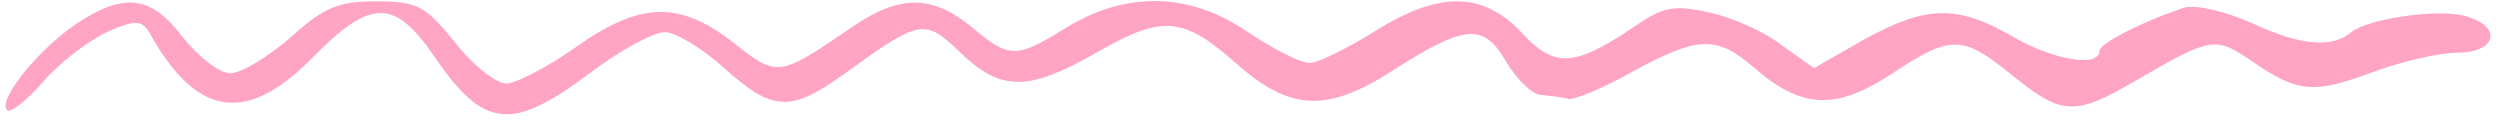 <?xml version="1.0" encoding="UTF-8"?> <svg xmlns="http://www.w3.org/2000/svg" width="182" height="9" viewBox="0 0 182 9" fill="none"><path d="M5.535 1.745C2.694 3.689 -0.223 7.353 0.525 8.026C0.749 8.251 2.021 7.279 3.217 5.858C4.488 4.437 6.582 2.867 7.928 2.268C10.022 1.371 10.396 1.446 11.069 2.717C14.434 8.55 18.023 8.998 22.734 4.213C26.996 -0.124 28.716 -0.124 31.633 4.138C35.222 9.372 37.241 9.597 42.924 5.334C45.093 3.689 47.56 2.343 48.383 2.343C49.206 2.343 51.15 3.54 52.72 4.96C56.235 8.101 57.506 8.176 61.319 5.484C67.003 1.371 67.302 1.296 69.919 3.839C72.91 6.68 74.854 6.68 79.939 3.764C84.65 1.072 86.146 1.222 89.959 4.587C93.923 8.101 96.615 8.251 101.55 5.035C106.71 1.745 108.056 1.67 109.701 4.587C110.449 5.783 111.57 6.905 112.168 6.905C112.767 6.979 113.664 7.054 114.187 7.204C114.636 7.279 116.805 6.381 118.898 5.185C123.61 2.642 124.956 2.568 127.648 4.886C131.162 7.952 133.63 8.026 137.668 5.409C141.93 2.568 142.827 2.568 146.118 5.185C150.156 8.475 150.903 8.55 155.764 5.708C160.924 2.717 161.298 2.642 163.915 4.437C167.28 6.755 168.401 6.83 172.514 5.334C174.683 4.512 177.524 3.839 178.87 3.839C181.787 3.839 182.235 1.895 179.394 1.147C177.375 0.623 172.365 1.371 171.168 2.343C169.747 3.54 167.429 3.315 163.915 1.67C162.045 0.848 159.877 0.324 159.054 0.549C156.063 1.521 152.848 3.166 152.848 3.689C152.848 4.96 149.408 4.362 146.492 2.642C142.454 0.324 140.21 0.399 135.724 2.867L132.059 4.96L129.741 3.315C128.545 2.343 126.152 1.296 124.507 0.922C121.815 0.324 121.067 0.474 118.824 2.044C114.561 4.886 113.141 4.96 110.748 2.343C107.906 -0.648 104.691 -0.648 99.98 2.343C98.035 3.54 95.942 4.587 95.343 4.587C94.67 4.587 92.651 3.54 90.857 2.343C86.594 -0.573 82.033 -0.648 77.696 1.969C73.957 4.287 73.508 4.287 70.742 1.969C67.9 -0.349 65.582 -0.424 62.142 1.895C56.683 5.633 56.608 5.633 53.468 3.166C49.505 0.025 46.588 0.1 41.877 3.465C39.858 4.886 37.54 6.082 36.867 6.082C36.119 6.082 34.399 4.736 33.128 3.091C30.96 0.399 30.361 0.1 27.37 0.1C24.604 0.1 23.557 0.549 21.164 2.717C19.519 4.138 17.574 5.334 16.752 5.334C16.004 5.334 14.434 4.138 13.312 2.717C10.994 -0.349 9.05 -0.573 5.535 1.745Z" fill="#FFA4C2"></path></svg> 